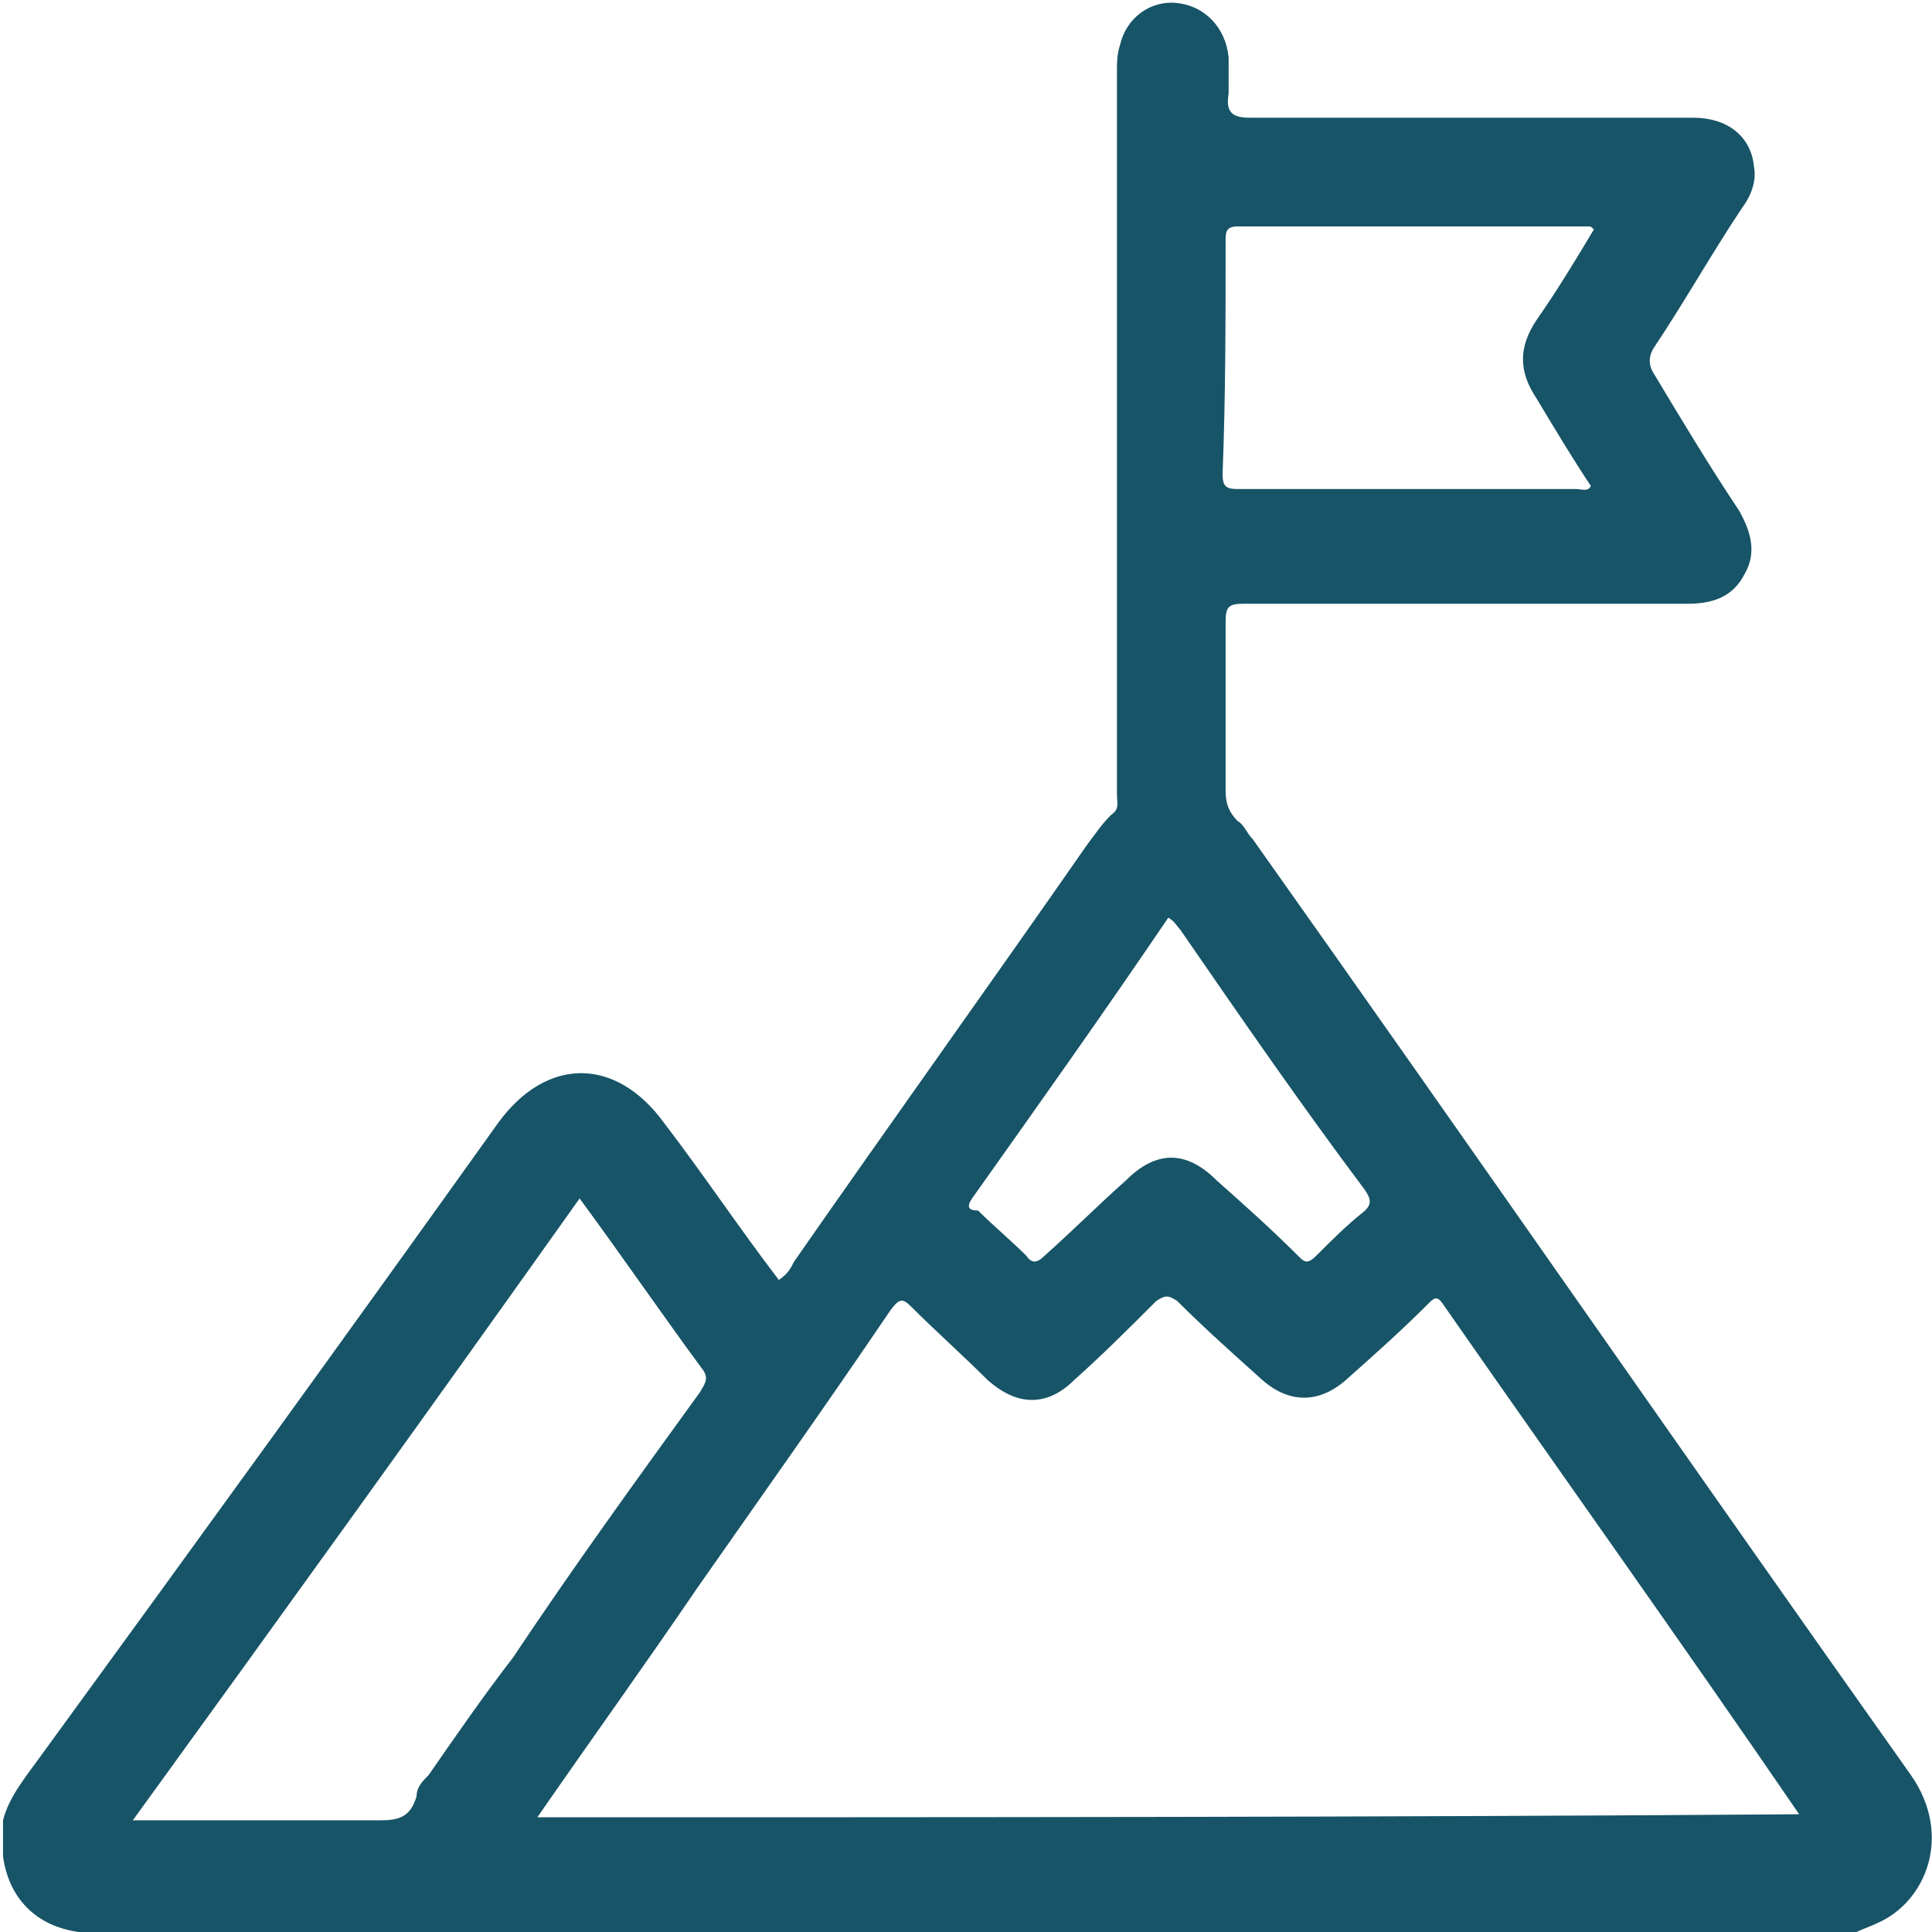 <?xml version="1.0" encoding="utf-8"?>
<!-- Generator: Adobe Illustrator 23.0.0, SVG Export Plug-In . SVG Version: 6.00 Build 0)  -->
<svg version="1.1" id="Layer_1" xmlns="http://www.w3.org/2000/svg" xmlns:xlink="http://www.w3.org/1999/xlink" x="0px" y="0px"
	 viewBox="0 0 64 64" style="enable-background:new 0 0 64 64;" xml:space="preserve">
<style type="text/css">
	.st0{fill:#175467;}
</style>
<g>
	<path class="st0" d="M63.3,58.8c-7.3-10.3-14.5-20.7-21.8-31c-0.2-0.2-0.3-0.5-0.5-0.6c-0.3-0.3-0.4-0.6-0.4-1c0-1.9,0-3.7,0-5.6
		c0-0.5,0.1-0.6,0.6-0.6c4.9,0,9.8,0,14.7,0c0.8,0,1.5-0.2,1.9-1c0.4-0.7,0.2-1.4-0.2-2.1c-1-1.5-1.9-3-2.8-4.5
		c-0.2-0.3-0.2-0.6,0-0.9c1-1.5,1.9-3.1,2.9-4.6C58,6.5,58.2,6,58.1,5.5c-0.1-1-0.9-1.6-2-1.6c-4.9,0-9.8,0-14.7,0
		c-0.6,0-0.8-0.2-0.7-0.8c0-0.4,0-0.8,0-1.2c-0.1-1-0.8-1.7-1.7-1.8s-1.7,0.5-1.9,1.4C37,1.8,37,2.1,37,2.4c0,8,0,16,0,23.9
		c0,0.3,0.1,0.5-0.2,0.7c-0.3,0.3-0.5,0.6-0.8,1c-3.2,4.6-6.5,9.2-9.7,13.8c-0.1,0.2-0.2,0.4-0.5,0.6c-1.3-1.7-2.5-3.5-3.8-5.2
		c-1.6-2.2-3.9-2.2-5.5,0c-5,7-10,13.9-15.1,20.9c-0.5,0.7-1.1,1.4-1.3,2.2c0,0.4,0,0.8,0,1.2c0.2,1.4,1.1,2.3,2.5,2.5
		c19.6,0,39.2,0,58.9,0c0.2-0.1,0.5-0.2,0.7-0.3C63.8,63,64.7,60.8,63.3,58.8z M40.6,8c0-0.3,0-0.5,0.4-0.5c3.9,0,7.7,0,11.6,0
		c0.1,0,0.1,0,0.2,0.1c-0.6,1-1.2,2-1.9,3c-0.6,0.9-0.6,1.7,0,2.6c0.6,1,1.2,2,1.8,2.9c-0.1,0.2-0.3,0.1-0.5,0.1
		c-3.7,0-7.5,0-11.2,0c-0.4,0-0.5-0.1-0.5-0.5C40.6,13.1,40.6,10.6,40.6,8z M32.2,39.7c2.2-3.1,4.4-6.2,6.5-9.3
		c0.2,0.1,0.3,0.3,0.4,0.4c2,2.9,4,5.8,6.1,8.6c0.2,0.3,0.3,0.5-0.1,0.8c-0.5,0.4-1,0.9-1.5,1.4c-0.3,0.3-0.4,0.2-0.6,0
		c-0.9-0.9-1.8-1.7-2.7-2.5c-1-1-2-1-3,0c-0.9,0.8-1.8,1.7-2.7,2.5c-0.2,0.2-0.4,0.3-0.6,0c-0.5-0.5-1.1-1-1.6-1.5
		C32.1,40.1,32,40,32.2,39.7z M14.2,58.8c-0.2,0.2-0.4,0.4-0.4,0.7c-0.2,0.7-0.6,0.8-1.2,0.8c-2.7,0-5.4,0-8.2,0
		c5-6.9,9.9-13.7,14.8-20.6c1.4,1.9,2.7,3.8,4.1,5.7c0.2,0.3,0,0.5-0.1,0.7C21.1,49,19,51.9,17,54.9C16,56.2,15.1,57.5,14.2,58.8z
		 M17.8,60.2c1.8-2.6,3.6-5.1,5.3-7.6c2.1-3,4.3-6.1,6.4-9.2c0.3-0.4,0.4-0.4,0.7-0.1c0.8,0.8,1.7,1.6,2.5,2.4c1,0.9,2,0.9,2.9,0
		c0.9-0.8,1.8-1.7,2.7-2.6c0.3-0.2,0.4-0.2,0.7,0c0.9,0.9,1.8,1.7,2.8,2.6c0.9,0.8,1.9,0.8,2.8,0c0.9-0.8,1.8-1.6,2.7-2.5
		c0.2-0.2,0.3-0.3,0.5,0c3.9,5.6,7.9,11.2,11.8,16.9C45.7,60.2,31.8,60.2,17.8,60.2z"/>
</g>
</svg>
